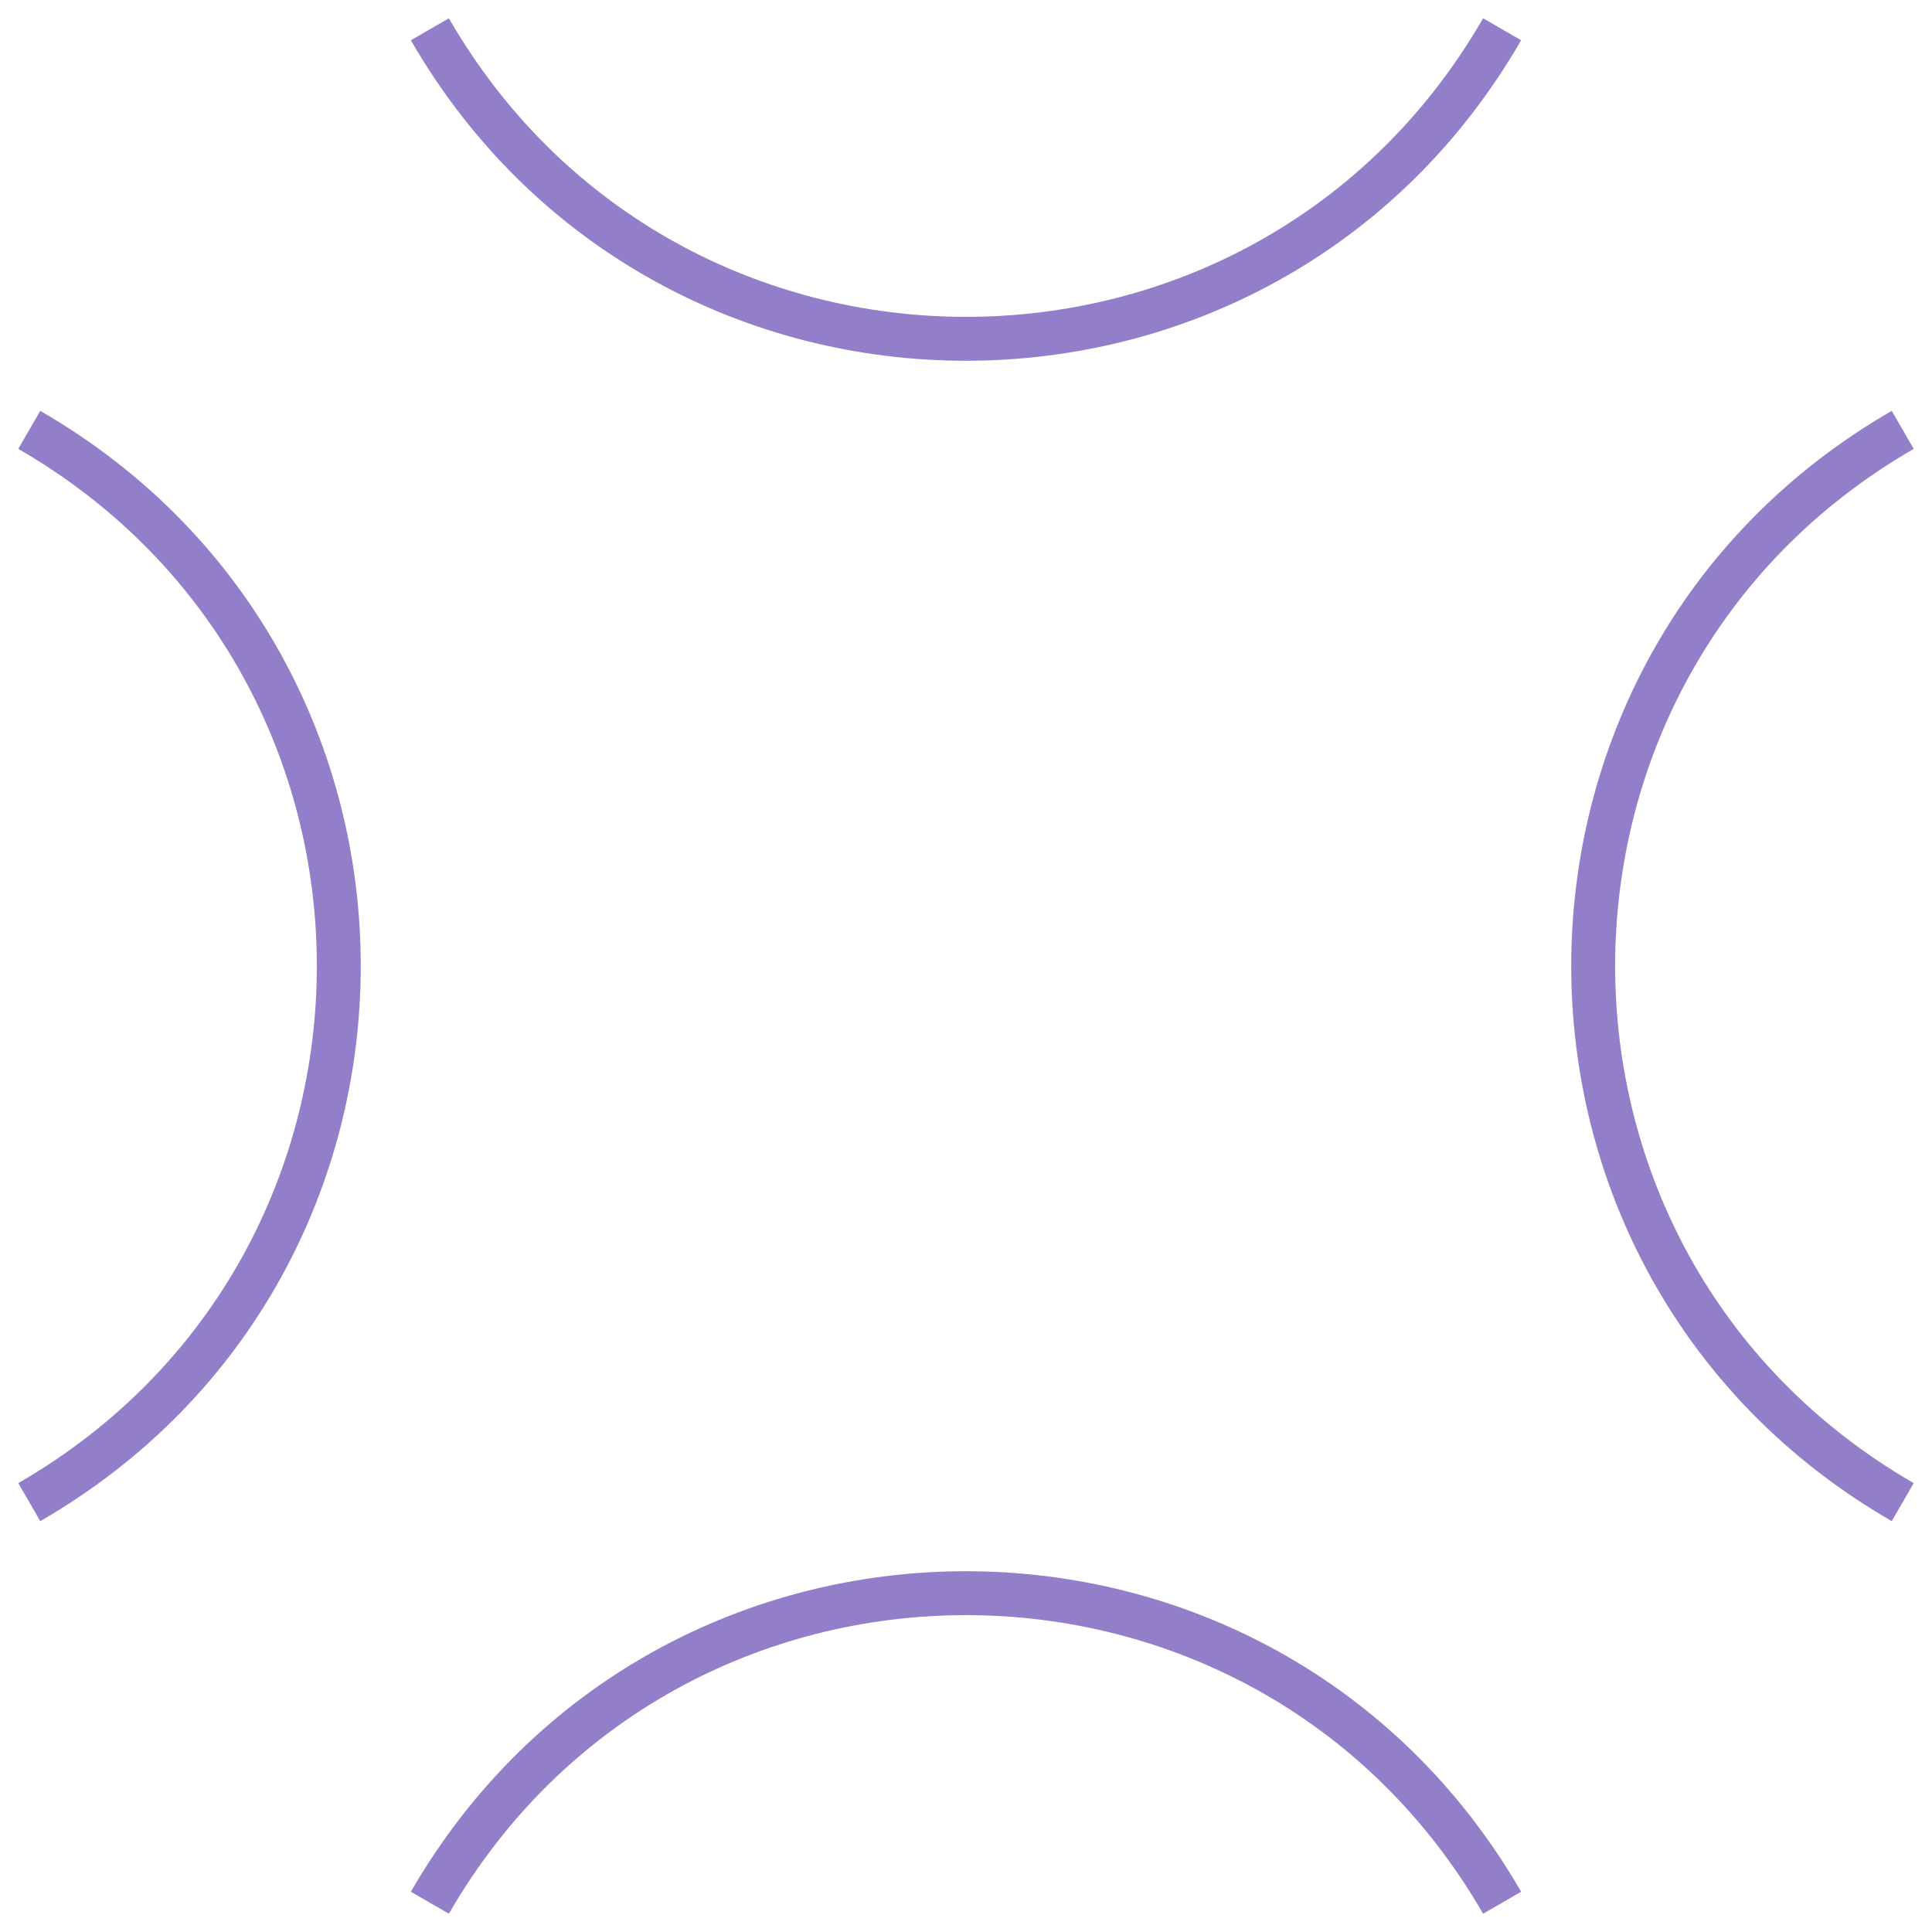 <svg width="66" height="66" viewBox="0 0 66 66" fill="none" xmlns="http://www.w3.org/2000/svg">
<path d="M51.315 65C43.175 50.901 22.825 50.901 14.685 65M1 51.315C15.098 43.175 15.099 22.825 1 14.685M14.685 1C22.825 15.099 43.175 15.099 51.315 1M65 14.685C50.901 22.825 50.901 43.175 65 51.315" stroke="#927EC9" stroke-width="1.5" stroke-linejoin="round"/>
</svg>
